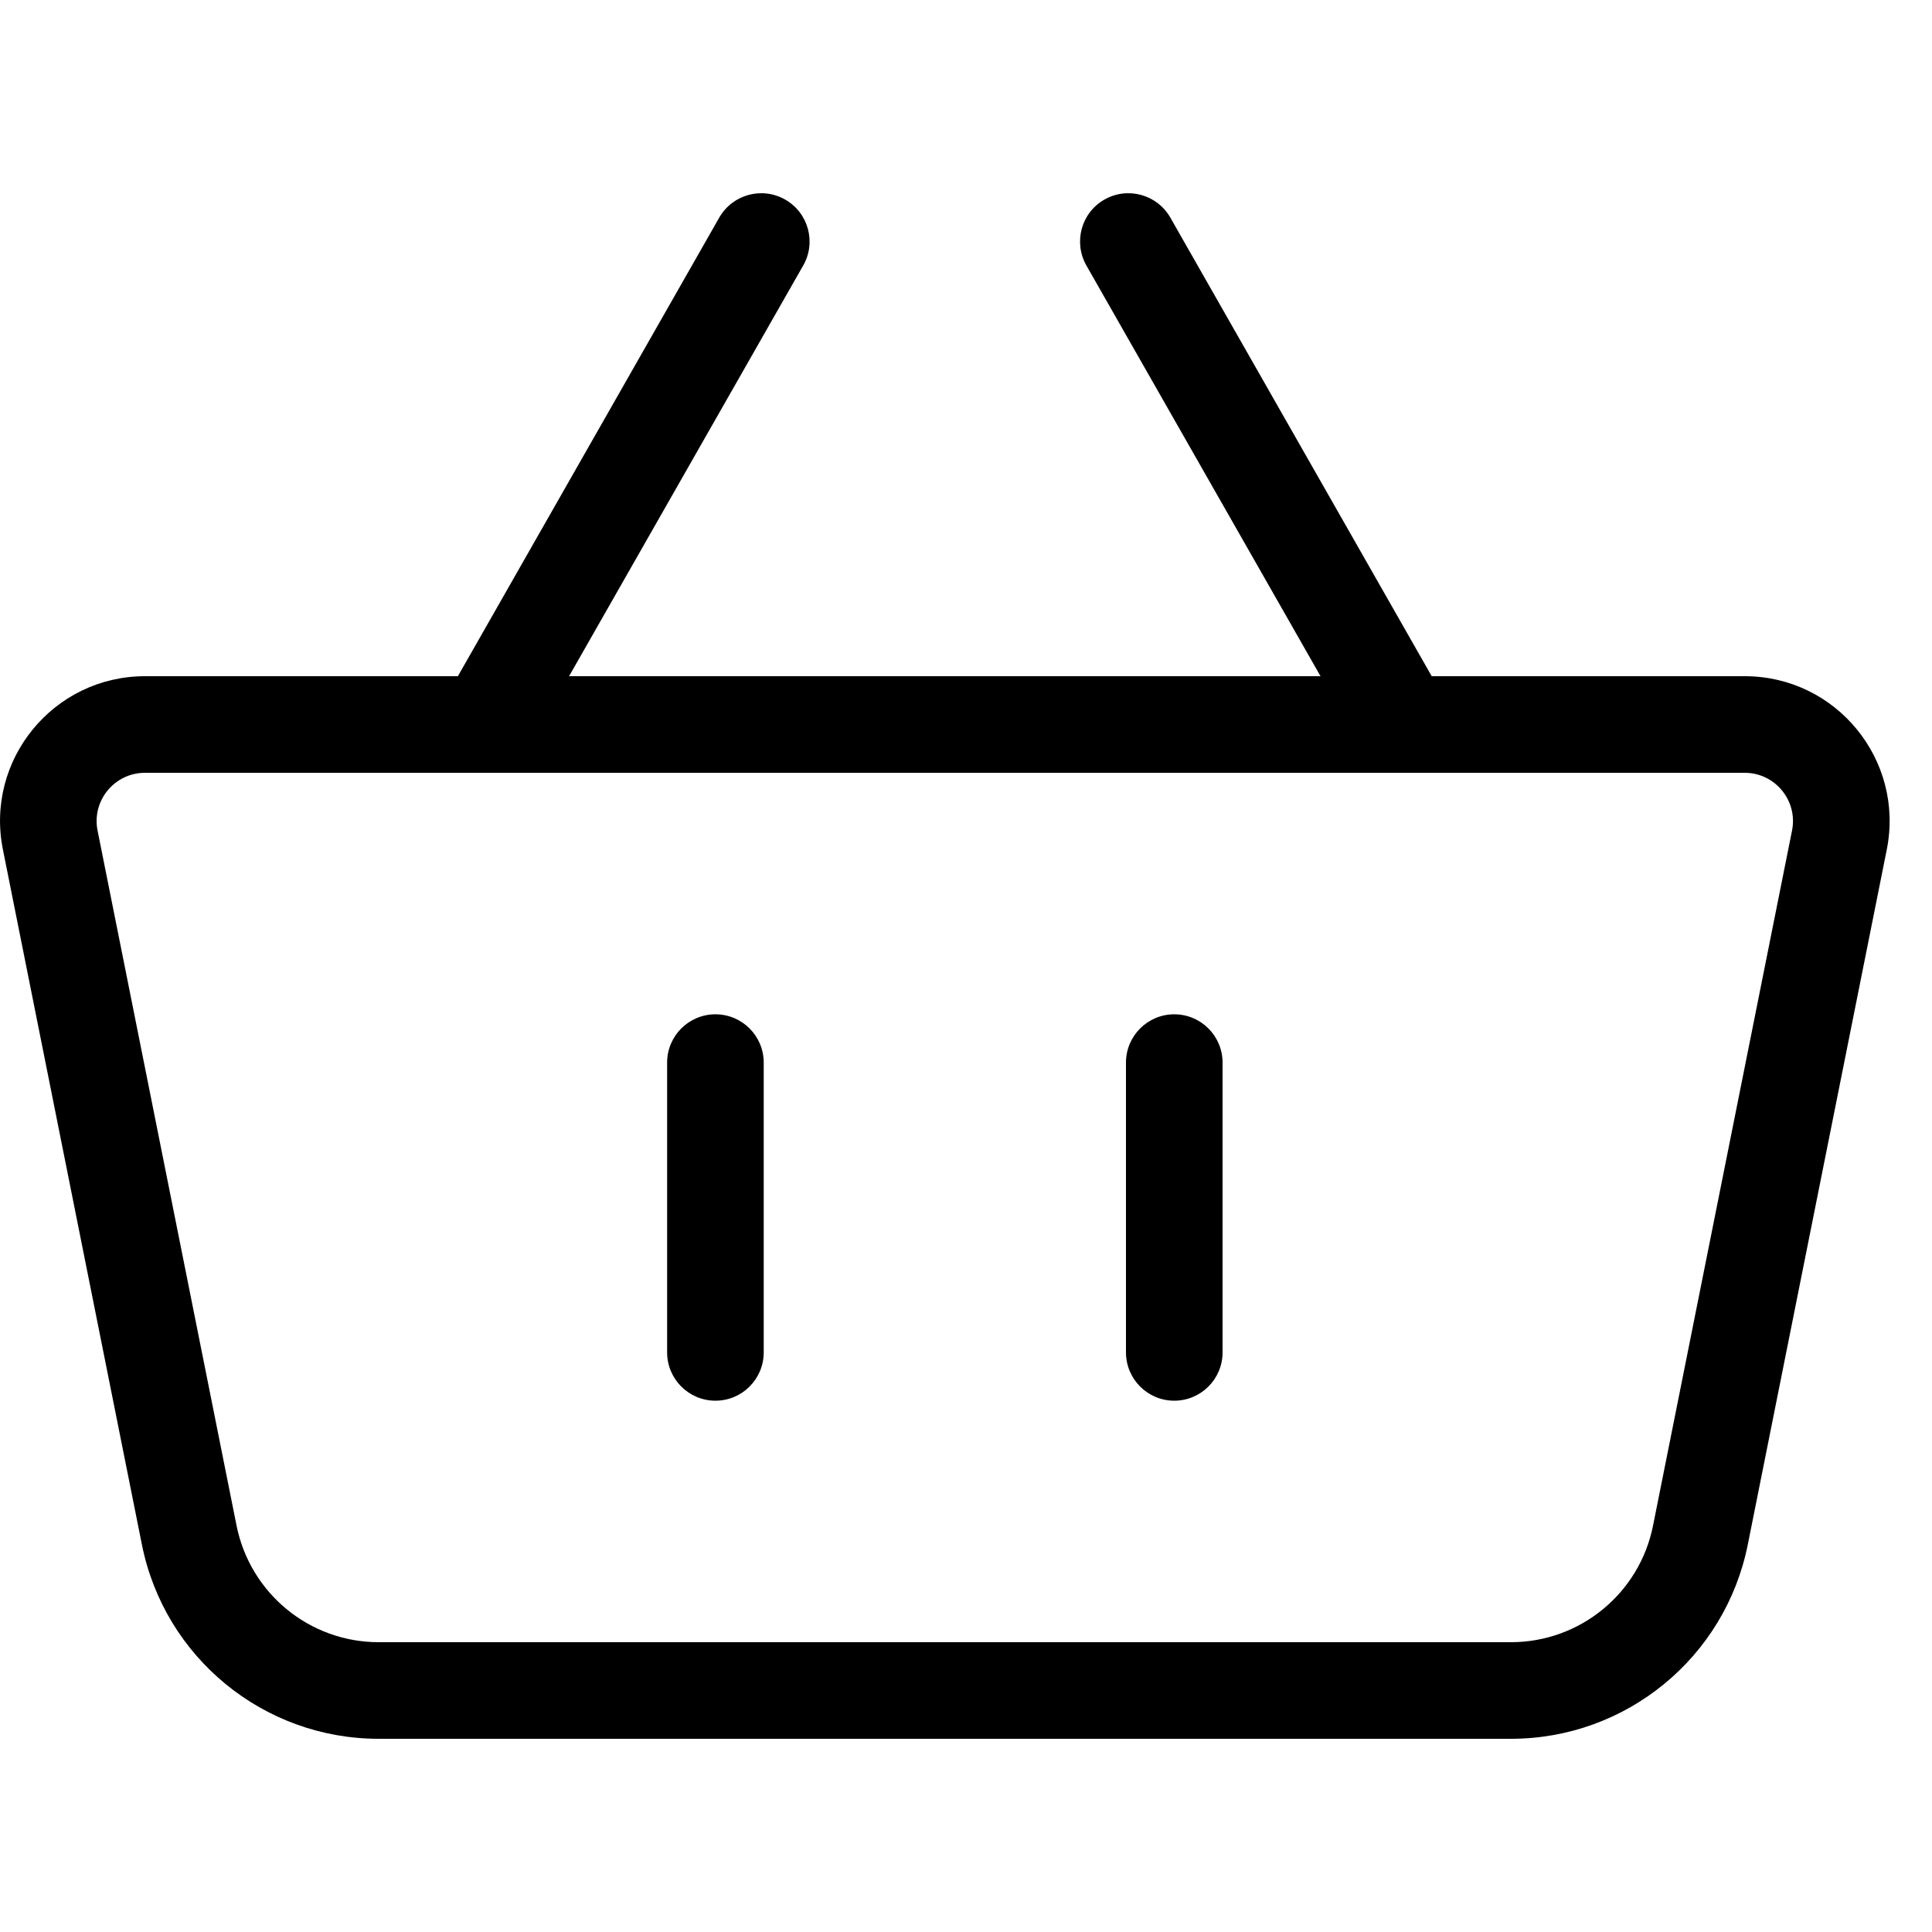 <svg width="20" height="20" viewBox="0 0 20 20" fill="none" xmlns="http://www.w3.org/2000/svg">
<path fill-rule="evenodd" clip-rule="evenodd" d="M8.128 2.066C8.368 2.202 8.452 2.508 8.315 2.748L5.891 7H13.67L11.246 2.748C11.11 2.508 11.193 2.202 11.433 2.066C11.673 1.929 11.978 2.013 12.115 2.252L14.821 7H18.061C19.008 7 19.717 7.866 19.532 8.794L18.093 15.99C17.859 17.159 16.833 18 15.641 18H3.92C2.729 18 1.703 17.159 1.469 15.99L0.03 8.794C-0.156 7.866 0.554 7 1.501 7H4.74L7.446 2.252C7.583 2.013 7.888 1.929 8.128 2.066ZM1.501 8C1.185 8 0.948 8.289 1.01 8.598L2.449 15.794C2.59 16.495 3.205 17 3.92 17H15.641C16.356 17 16.972 16.495 17.112 15.794L18.551 8.598C18.613 8.289 18.376 8 18.061 8H1.501ZM7.406 10.5C7.682 10.5 7.906 10.724 7.906 11V14C7.906 14.276 7.682 14.5 7.406 14.5C7.13 14.5 6.906 14.276 6.906 14V11C6.906 10.724 7.13 10.5 7.406 10.5ZM12.156 10.5C12.432 10.5 12.656 10.724 12.656 11V14C12.656 14.276 12.432 14.5 12.156 14.5C11.88 14.5 11.656 14.276 11.656 14V11C11.656 10.724 11.88 10.5 12.156 10.5Z" fill="black"/>
</svg>

